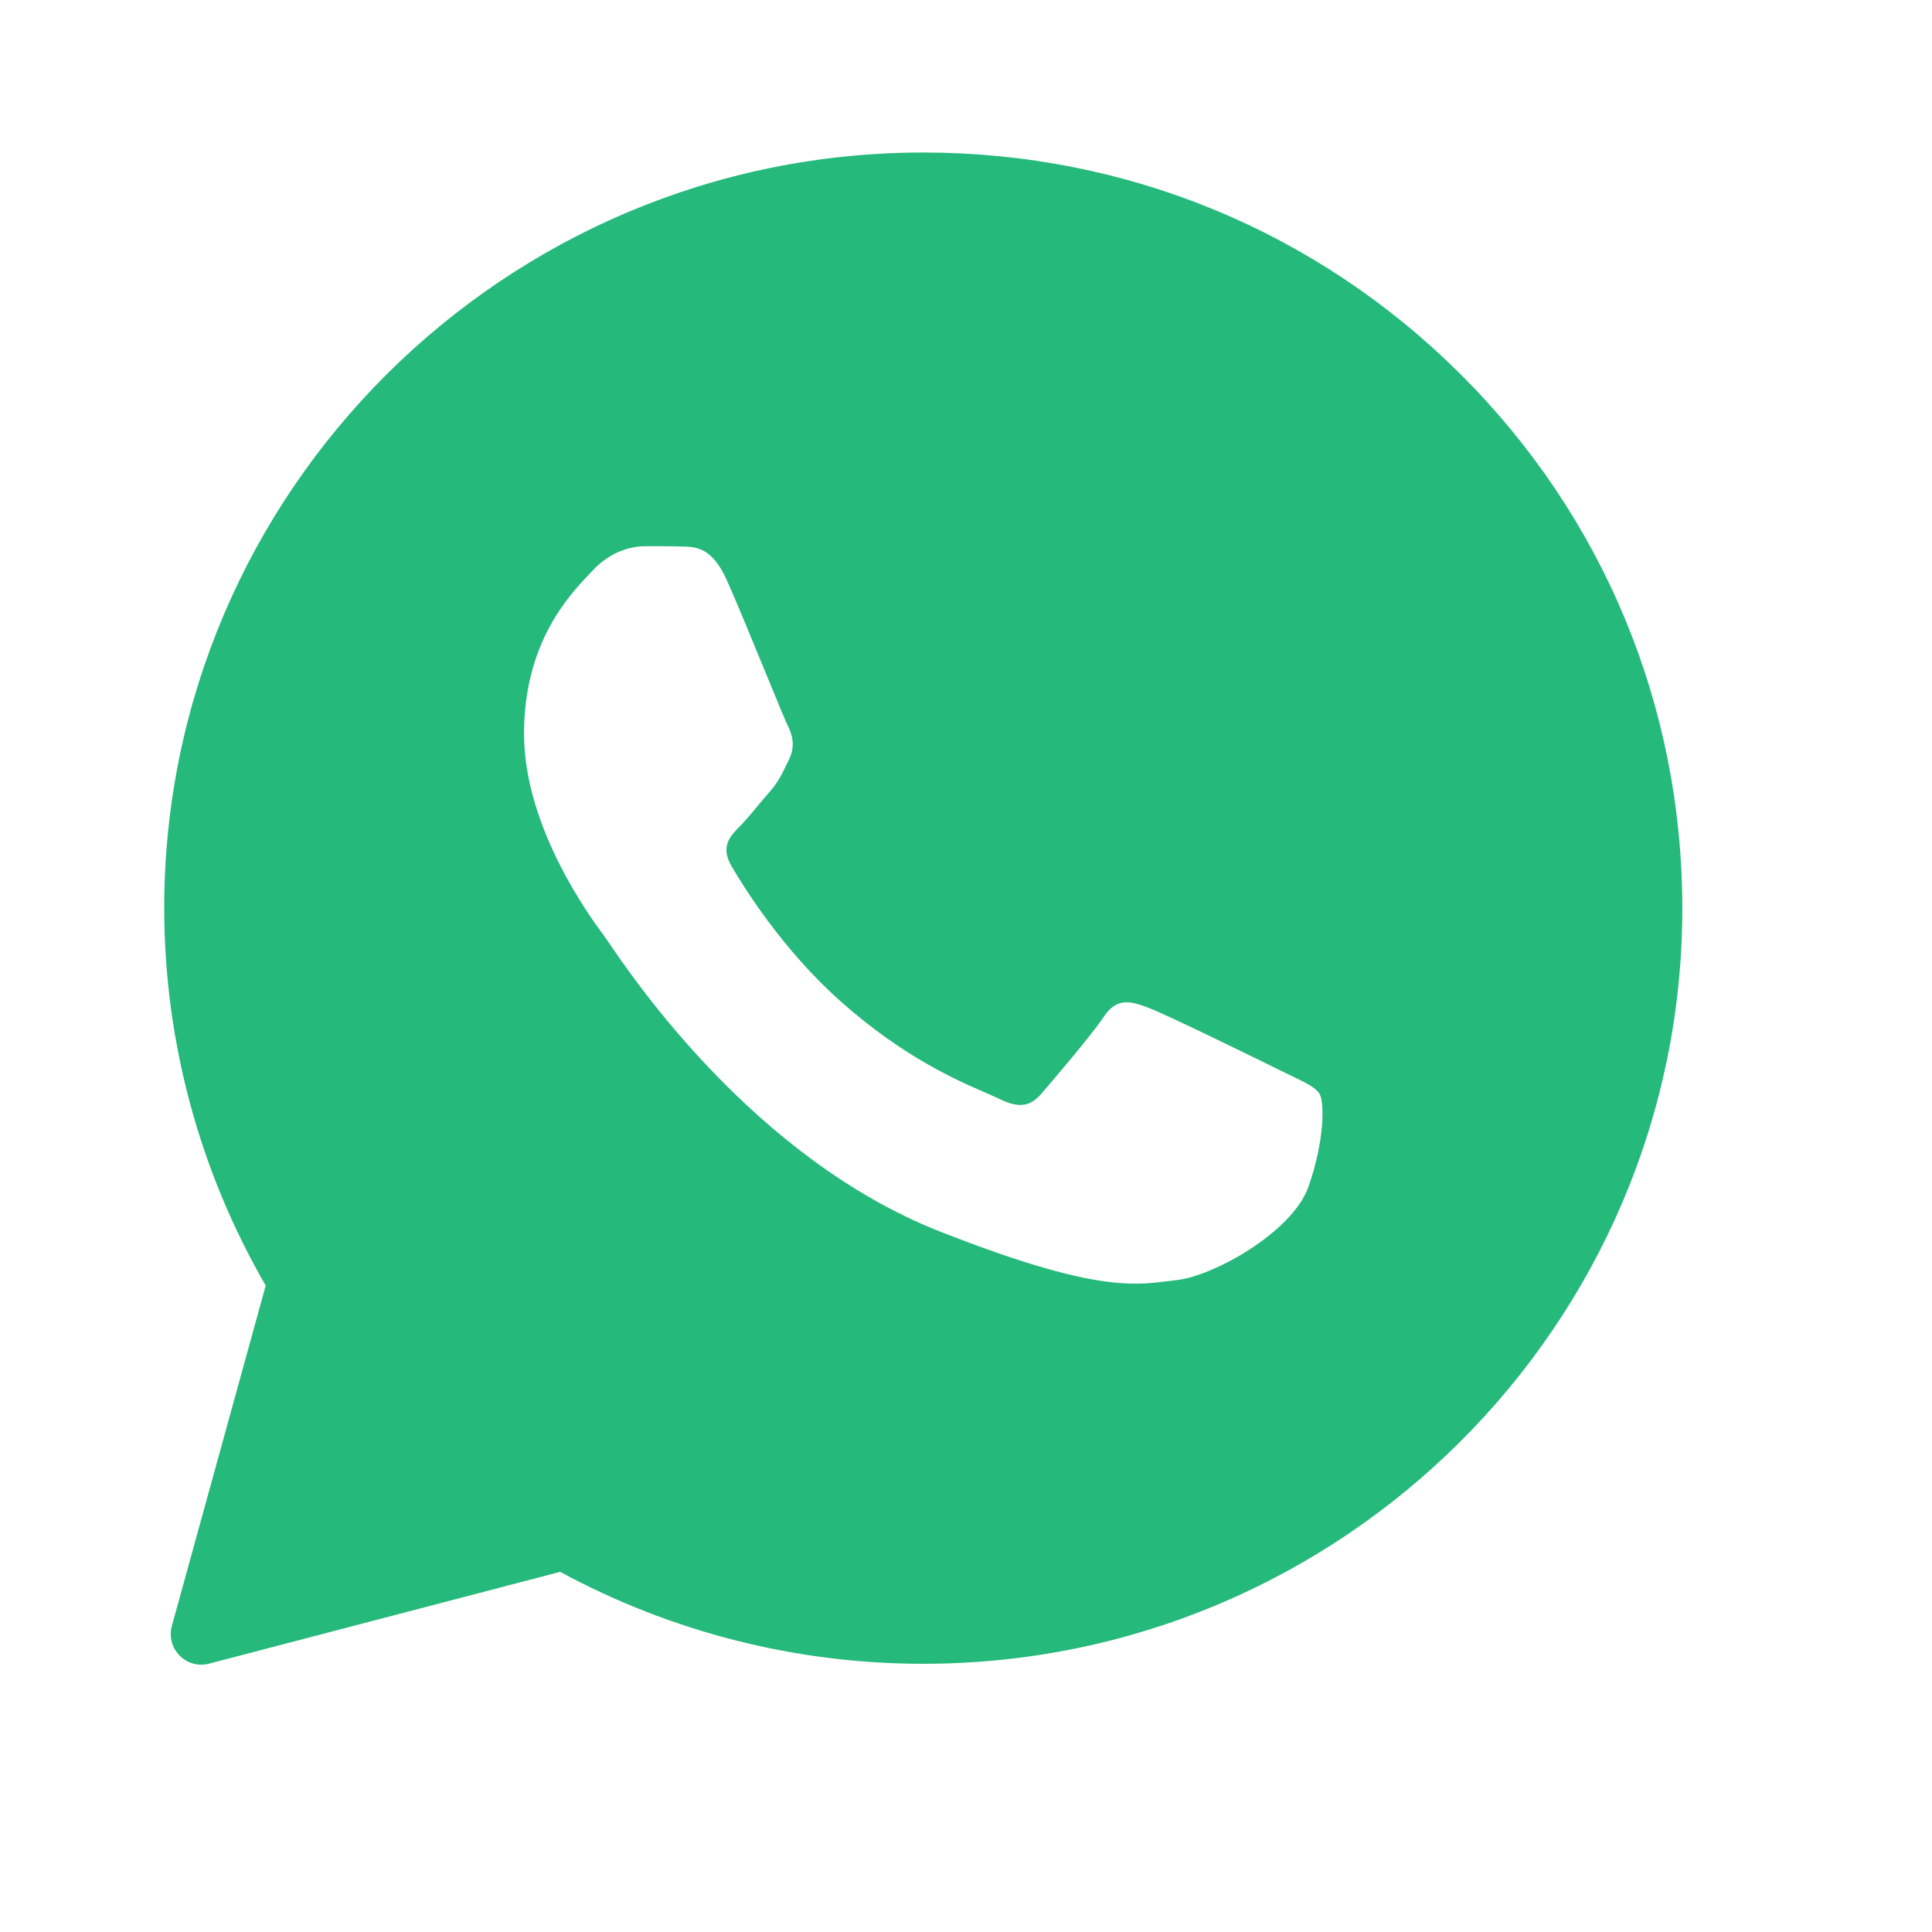 <?xml version="1.0" encoding="UTF-8"?> <svg xmlns="http://www.w3.org/2000/svg" width="17" height="17" viewBox="0 0 17 17" fill="none"><path fill-rule="evenodd" clip-rule="evenodd" d="M1.512 14.308C1.458 14.507 1.639 14.691 1.839 14.639L4.929 13.831C5.905 14.36 7.003 14.64 8.121 14.64H8.124C11.804 14.64 14.803 11.658 14.803 7.993C14.803 6.216 14.11 4.545 12.849 3.29C11.588 2.035 9.913 1.342 8.124 1.342C4.445 1.342 1.445 4.324 1.445 7.989C1.445 9.156 1.753 10.301 2.338 11.312L1.512 14.308ZM6.008 4.809C6.13 4.812 6.266 4.819 6.396 5.106C6.482 5.298 6.626 5.65 6.744 5.937C6.836 6.16 6.911 6.344 6.93 6.381C6.973 6.467 7 6.566 6.943 6.682C6.937 6.695 6.93 6.708 6.924 6.721C6.879 6.815 6.847 6.882 6.771 6.969C6.739 7.005 6.707 7.044 6.674 7.083C6.617 7.152 6.56 7.221 6.512 7.269C6.426 7.355 6.336 7.448 6.436 7.62C6.535 7.791 6.883 8.356 7.398 8.812C7.951 9.304 8.431 9.511 8.675 9.616C8.722 9.637 8.76 9.653 8.788 9.667C8.961 9.753 9.063 9.74 9.163 9.624C9.262 9.509 9.594 9.122 9.71 8.95C9.823 8.779 9.939 8.805 10.099 8.865C10.258 8.924 11.107 9.34 11.28 9.426C11.314 9.443 11.346 9.458 11.375 9.472C11.495 9.53 11.577 9.569 11.612 9.627C11.655 9.7 11.655 10.043 11.512 10.446C11.366 10.849 10.663 11.236 10.344 11.265C10.314 11.268 10.284 11.272 10.253 11.276C9.961 11.311 9.591 11.356 8.27 10.836C6.644 10.196 5.57 8.609 5.353 8.288C5.335 8.263 5.324 8.246 5.317 8.237L5.314 8.232C5.215 8.1 4.611 7.291 4.611 6.457C4.611 5.659 5.004 5.243 5.183 5.054C5.195 5.042 5.205 5.031 5.215 5.02C5.374 4.849 5.56 4.806 5.676 4.806C5.792 4.806 5.908 4.806 6.008 4.809Z" fill="#25B97B"></path></svg> 